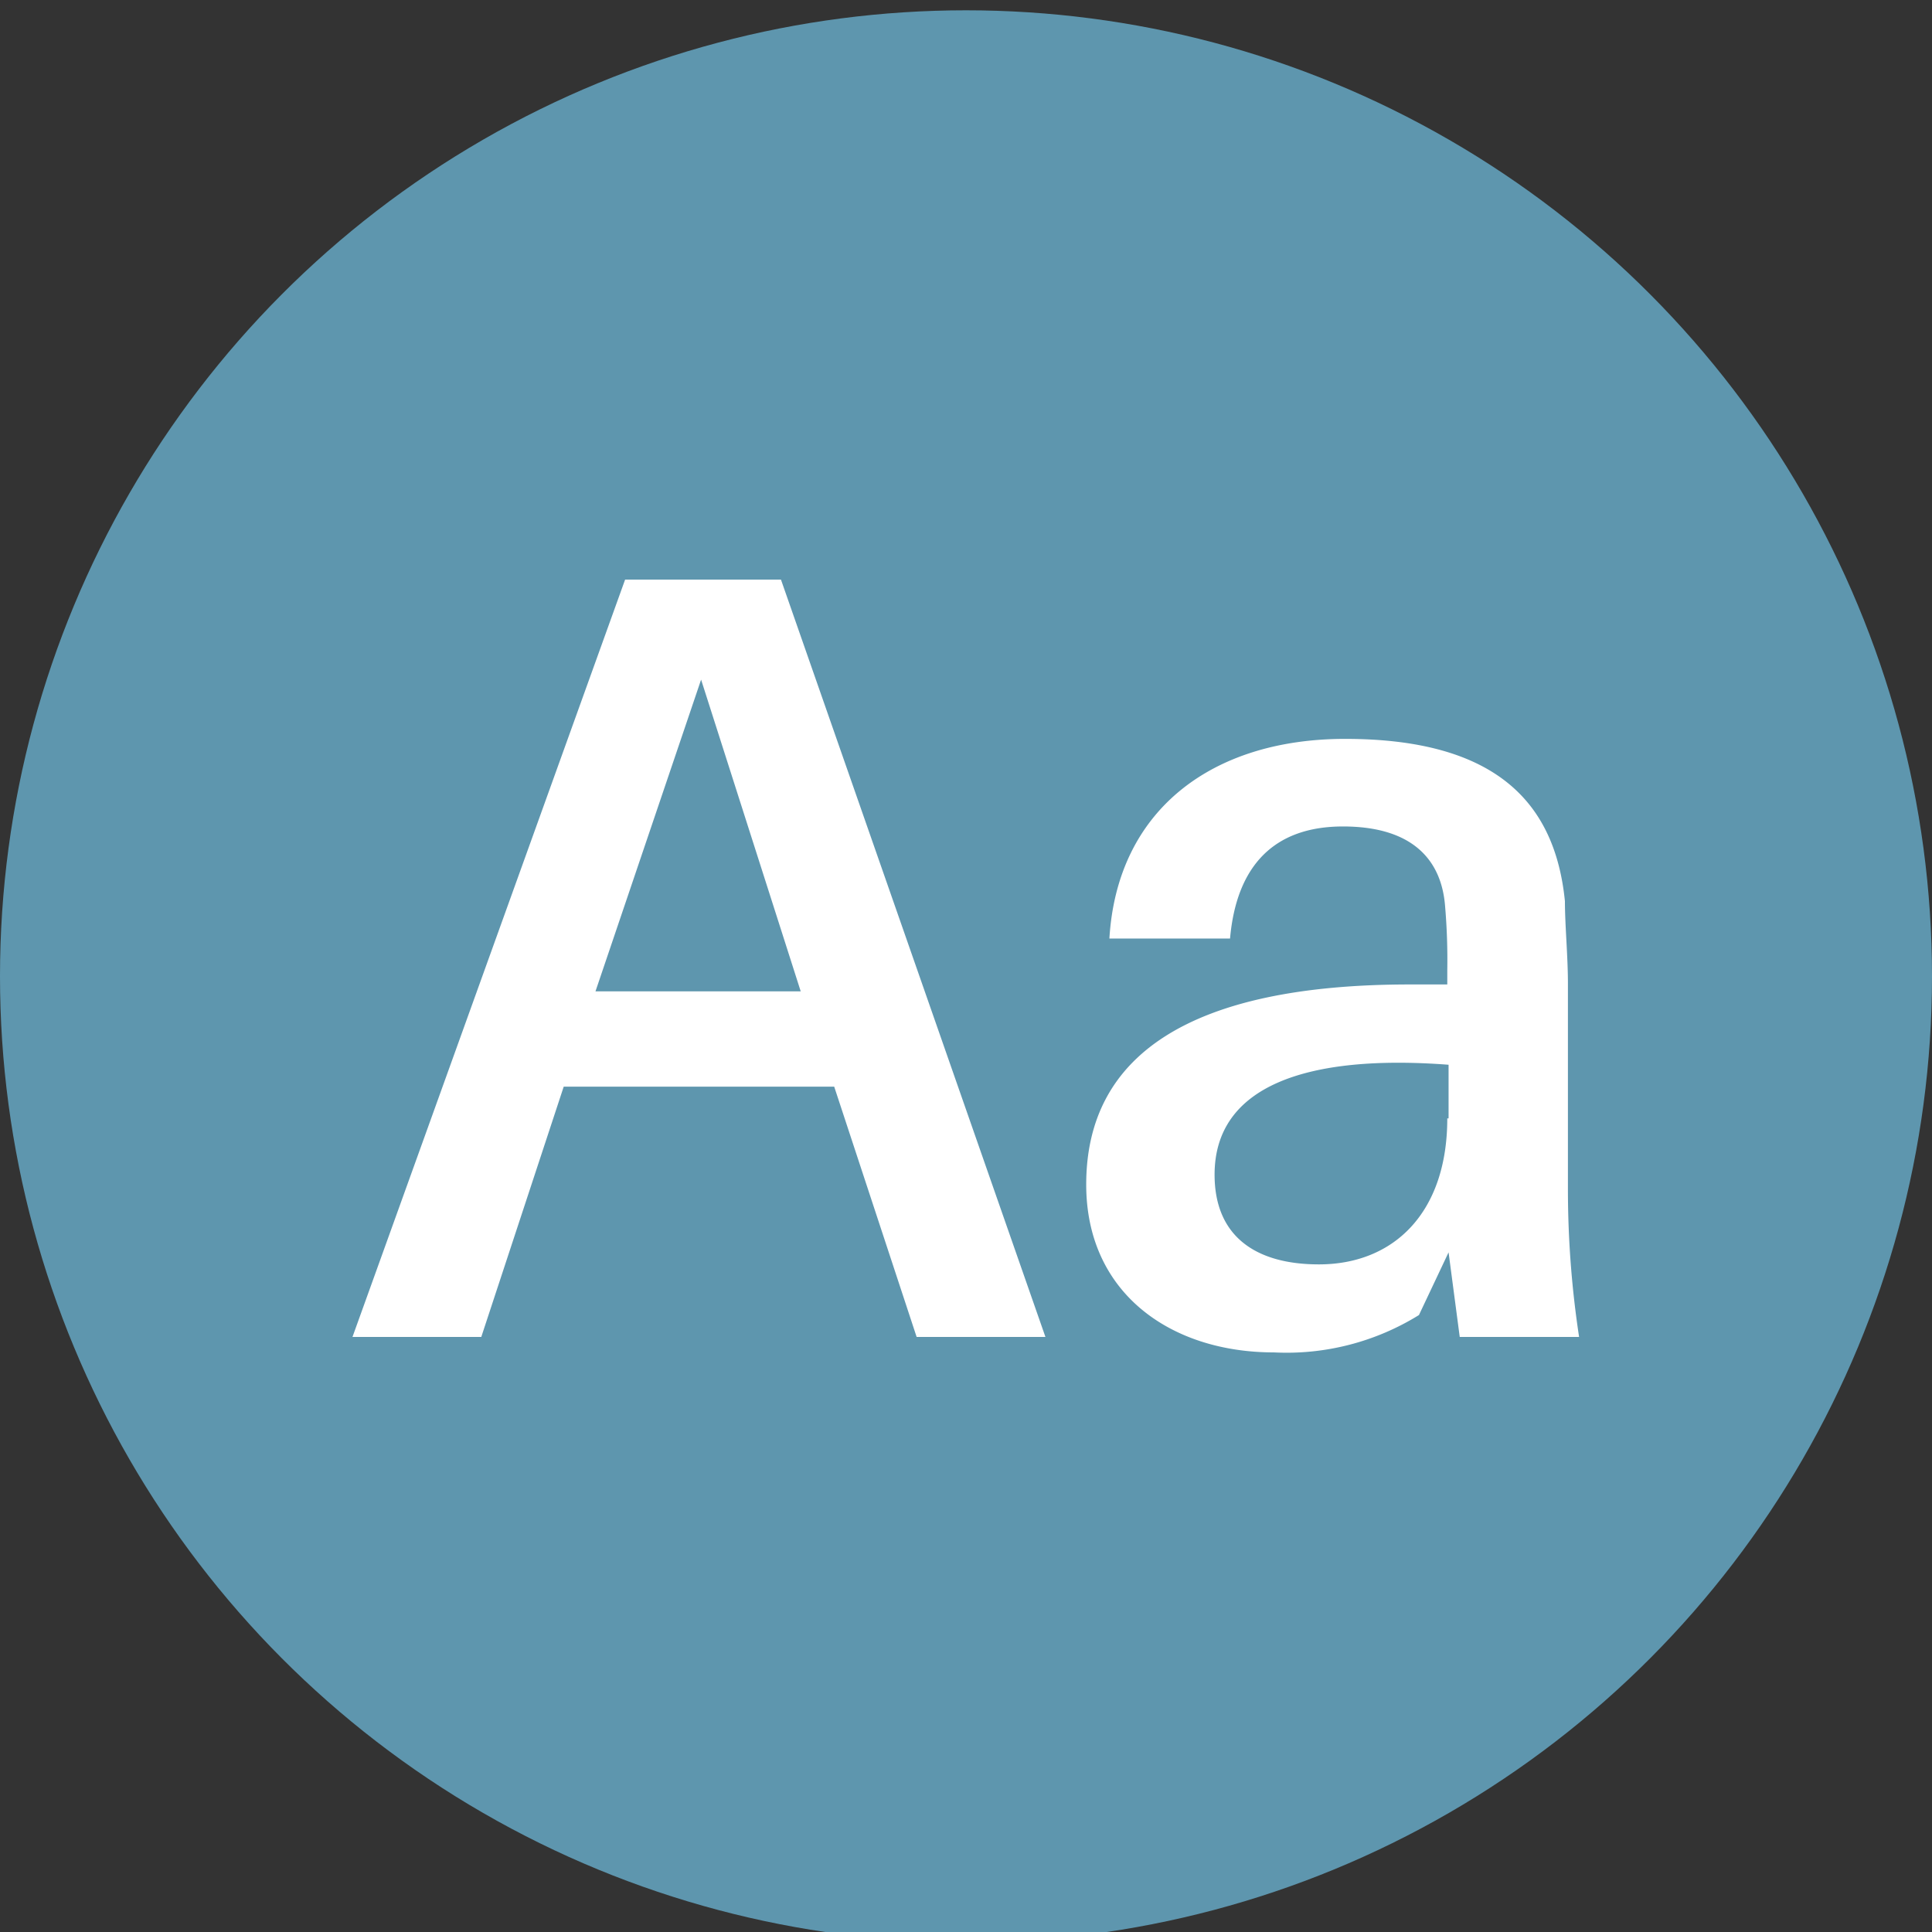 <?xml version="1.0" encoding="UTF-8"?> <svg xmlns="http://www.w3.org/2000/svg" id="Layer_1" data-name="Layer 1" viewBox="0 0 45 45"><rect x="0" y="0" width="45" height="45" fill="#333333" stroke="none"/><defs><style>.cls-1{fill:#5e96ae;}.cls-2{fill:#fff;}</style></defs><circle class="cls-1" cx="22.5" cy="22.74" r="22.5"></circle><path class="cls-2" d="M13.13,25.31l-1.92,5.83h-3L14.56,13.5h3.63l6.16,17.64h-3l-1.92-5.83Zm5.52-2.22-2.32-7.26-2.46,7.26Z"></path><path class="cls-2" d="M33.74,29.17l-.69,1.46a5.85,5.85,0,0,1-3.38.87c-2.4,0-4.37-1.38-4.37-3.91,0-3,2.4-4.66,7.54-4.66h.87V22.6a14.64,14.64,0,0,0-.05-1.48c-.08-1.1-.77-1.87-2.38-1.87s-2.48.92-2.63,2.61H25.84c.18-3,2.4-4.65,5.49-4.65,3.51,0,4.89,1.48,5.12,3.78,0,.56.07,1.28.07,1.92v4.78a22.88,22.88,0,0,0,.26,3.45H34Zm0-3.12V24.8c-3.3-.25-5.45.49-5.45,2.56,0,1.43.95,2.09,2.43,2.09C32.46,29.45,33.71,28.25,33.71,26.05Z"></path></svg> 